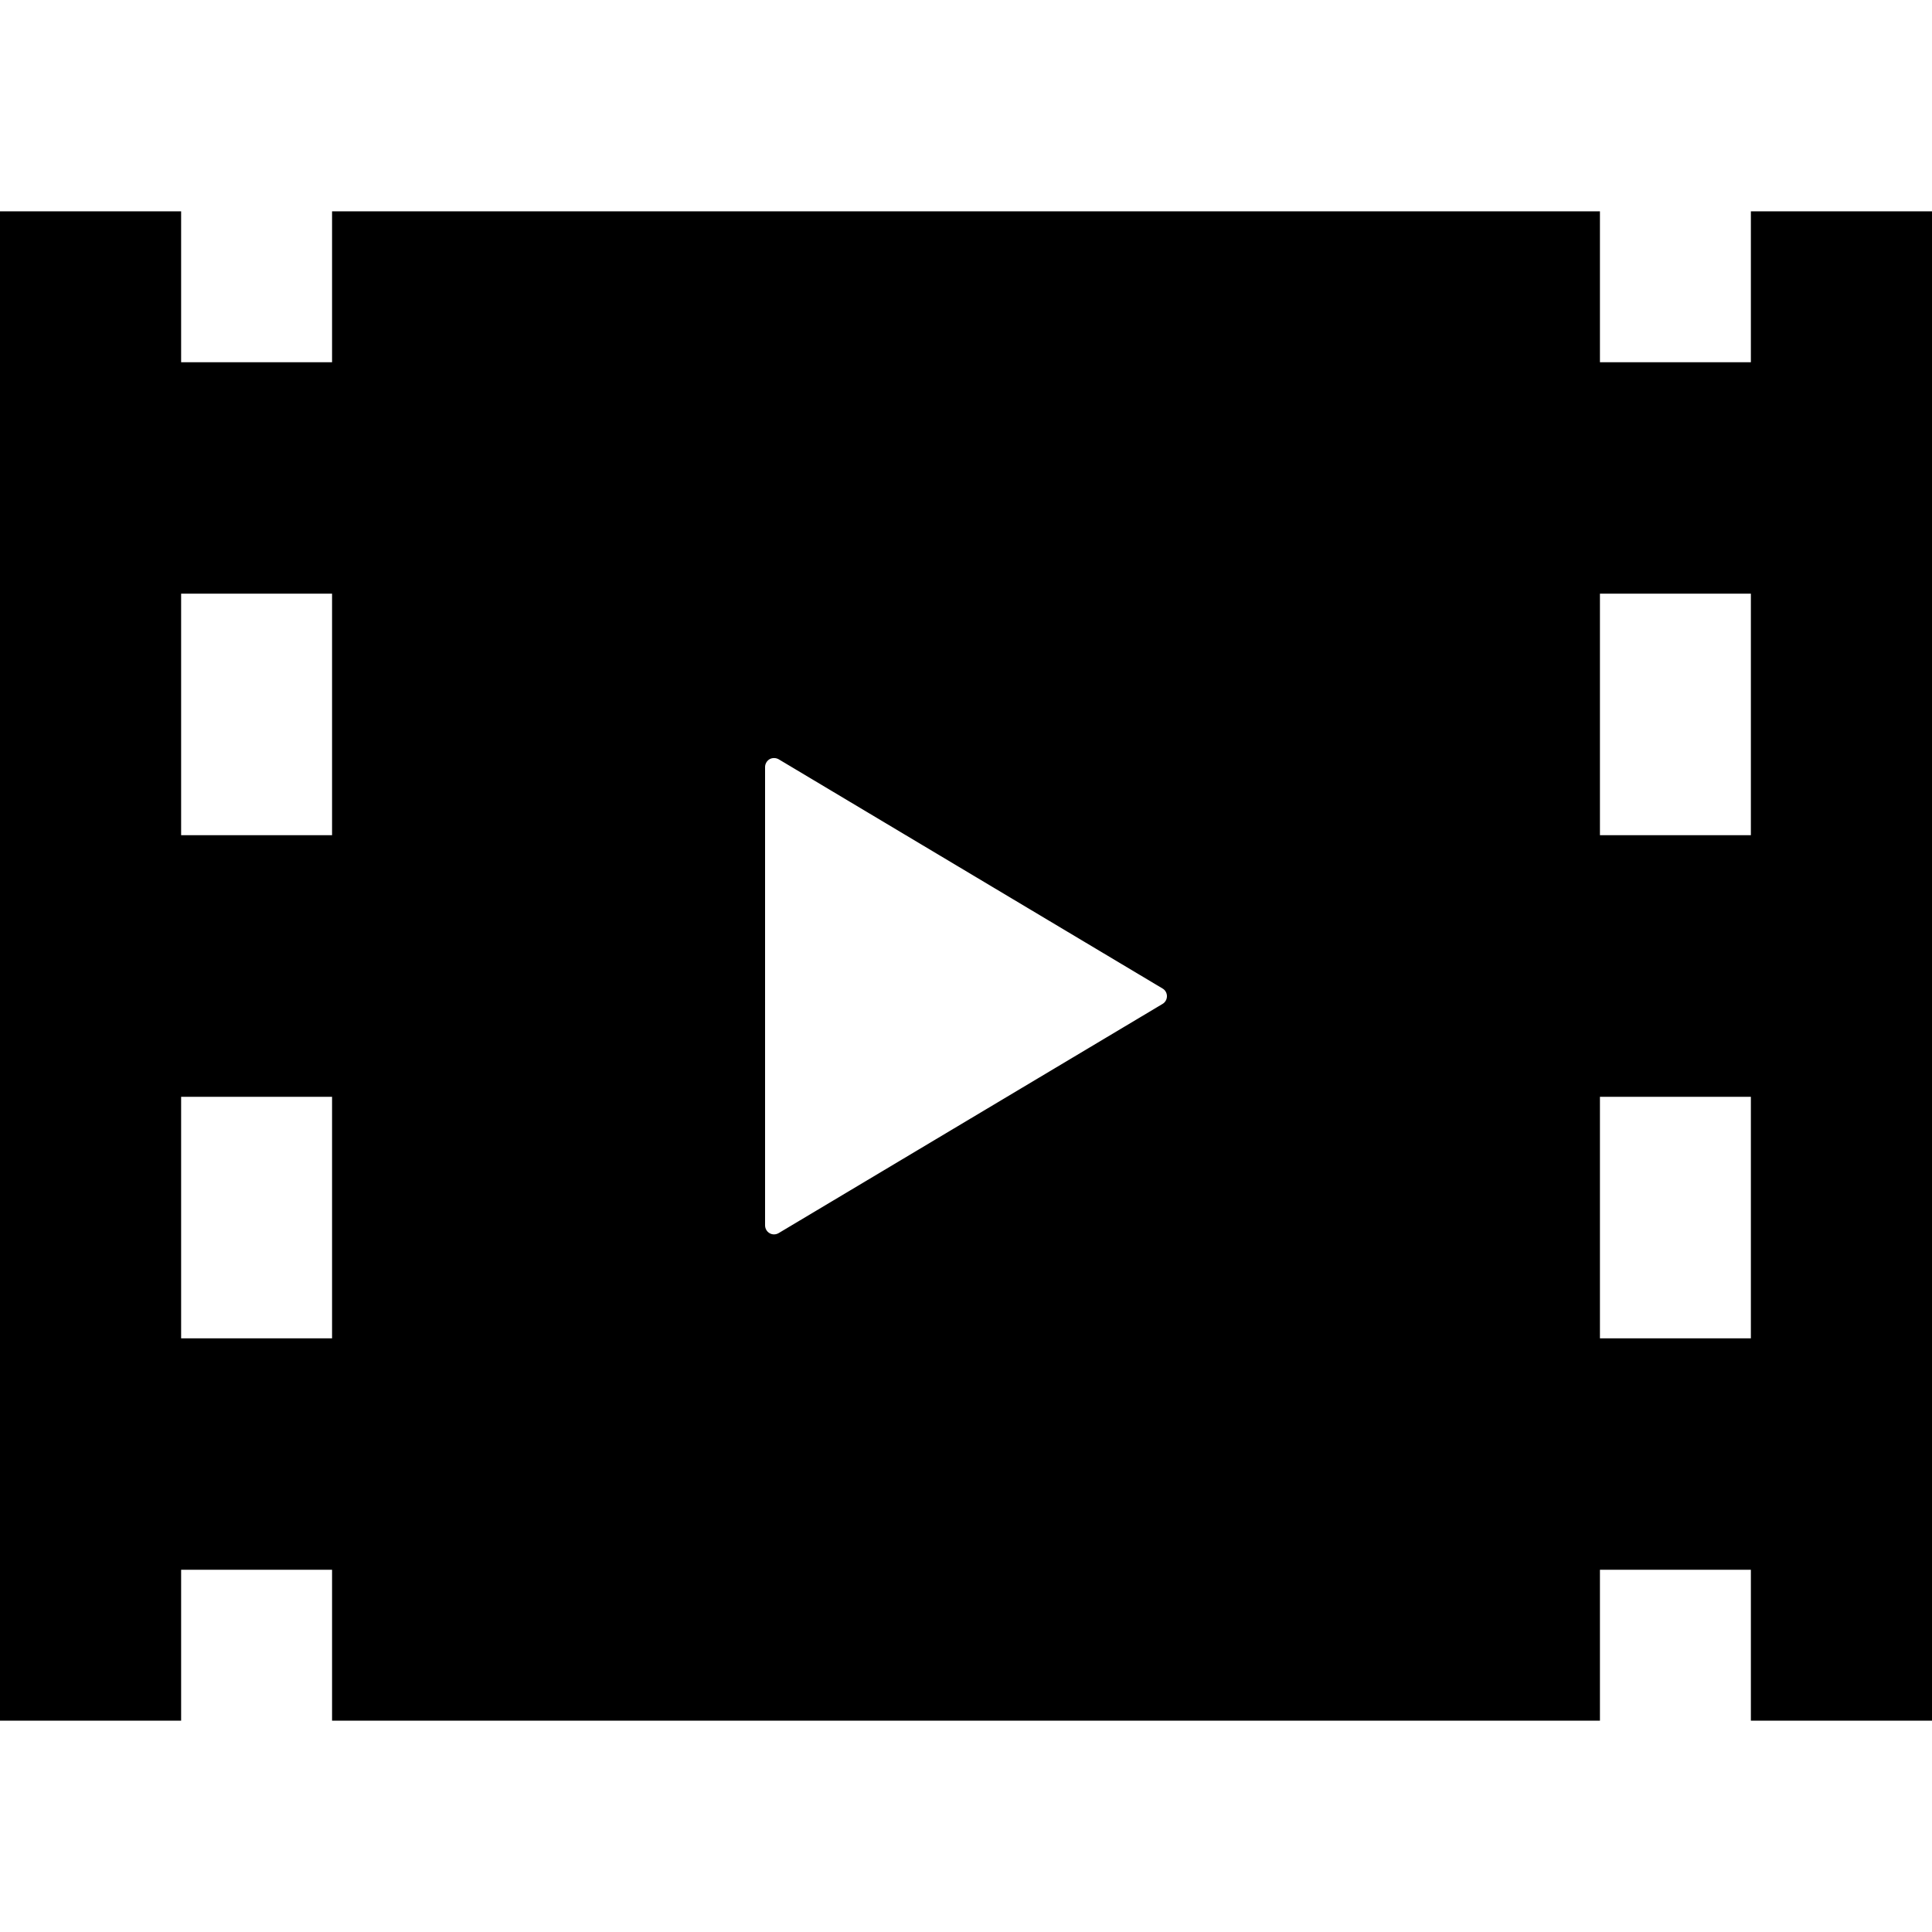 <?xml version="1.0" encoding="utf-8"?>

<!DOCTYPE svg PUBLIC "-//W3C//DTD SVG 1.1//EN" "http://www.w3.org/Graphics/SVG/1.1/DTD/svg11.dtd">
<!-- Скачано с сайта svg4.ru / Downloaded from svg4.ru -->
<svg version="1.1" id="_x32_" xmlns="http://www.w3.org/2000/svg" xmlns:xlink="http://www.w3.org/1999/xlink" 
	 width="800px" height="800px" viewBox="0 0 512 512"  xml:space="preserve">
<style type="text/css">
<![CDATA[
	.st0{fill:#000000;}
]]>
</style>
<g>
	<path class="st0" d="M464,56v40h-40V56H88v40H48V56H0v400h48v-40h40v40h336v-40h40v40h48V56H464z M88,354.672H48v-64h40V354.672z
		 M88,221.328H48v-64h40V221.328z M308.094,266.047l-101.734,60.734c-0.75,0.438-1.656,0.469-2.406,0.031
		c-0.734-0.422-1.203-1.219-1.203-2.094V264v-60.719c0-0.859,0.469-1.656,1.203-2.094c0.75-0.406,1.656-0.391,2.406,0.031
		l101.734,60.75c0.719,0.406,1.156,1.203,1.156,2.031C309.25,264.844,308.813,265.625,308.094,266.047z M464,354.672h-40v-64h40
		V354.672z M464,221.328h-40v-64h40V221.328z"/>
</g>
</svg>